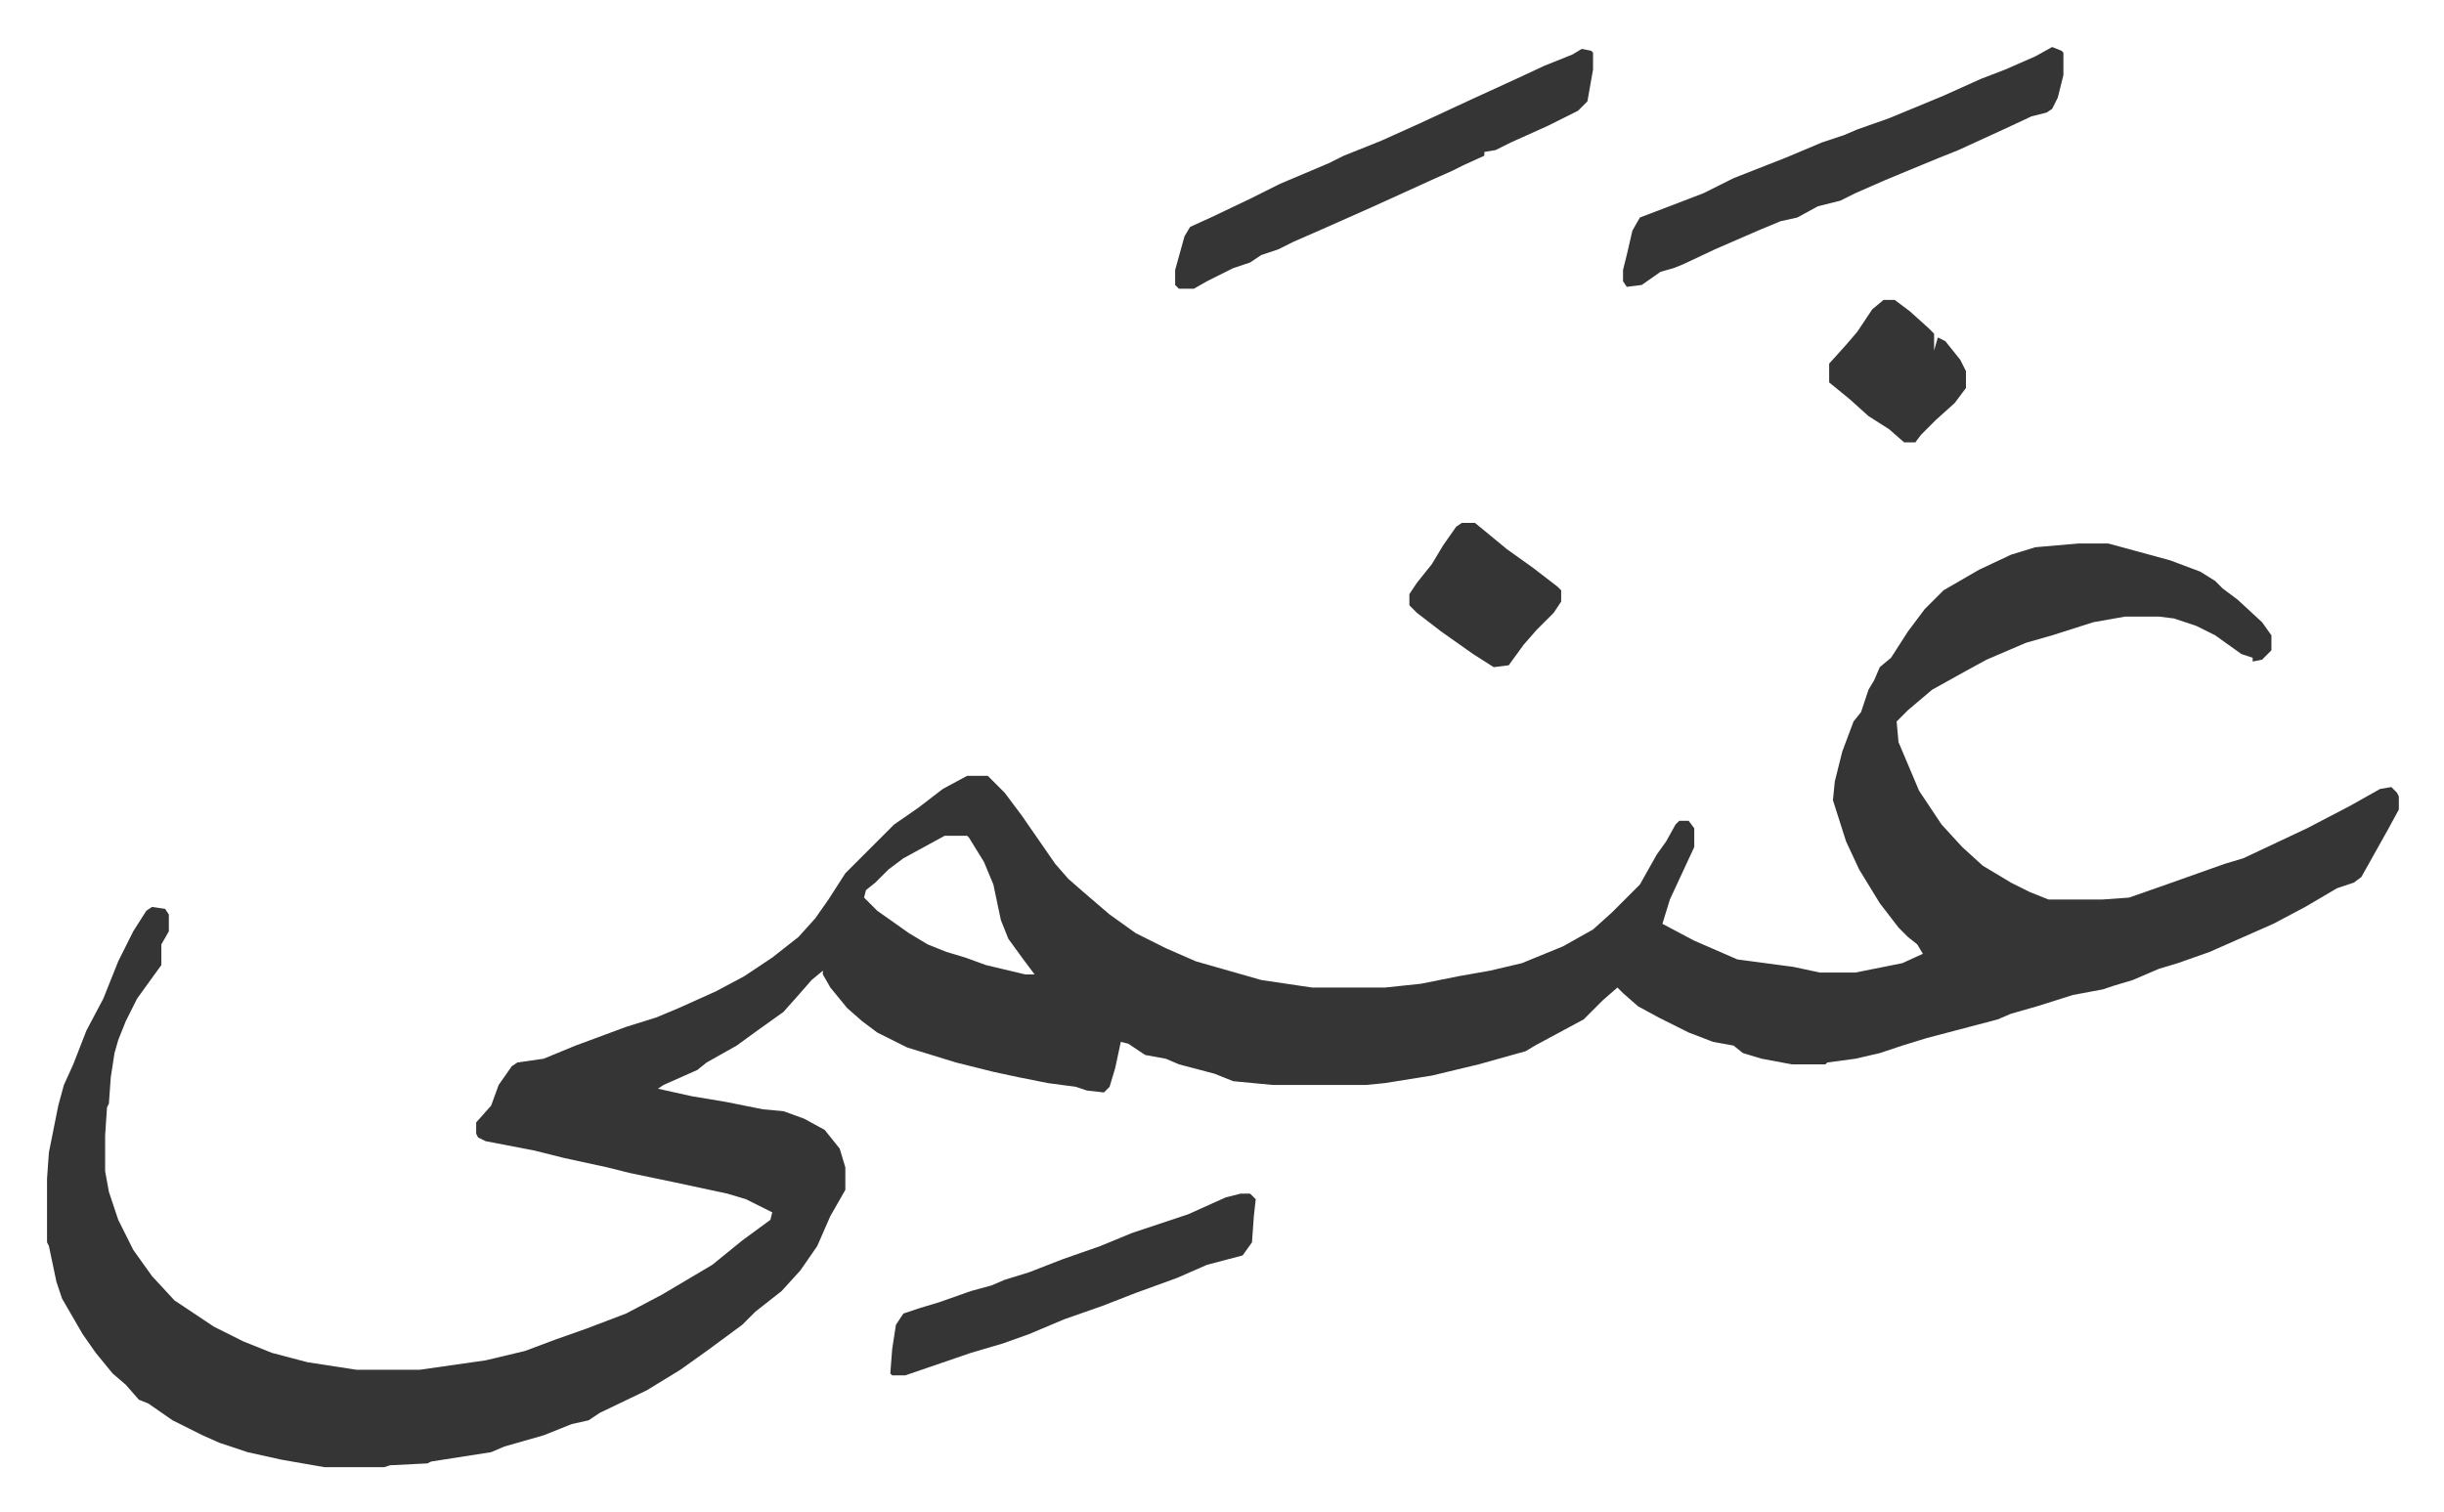 <svg xmlns="http://www.w3.org/2000/svg" viewBox="-25.1 379.9 1304.2 807.2">
    <path fill="#353535" id="rule_normal" d="M1084 670h16l11 3 22 6 16 6 8 5 4 4 8 6 13 12 5 7v8l-5 5-5 1v-2l-6-2-14-10-10-5-12-4-8-1h-18l-17 3-22 7-14 4-21 9-11 6-18 10-13 11-6 6 1 11 11 26 12 18 11 12 11 10 15 9 10 5 10 4h29l14-1 20-7 31-11 10-3 34-16 23-12 16-9 6-1 3 3 1 2v7l-6 11-14 25-4 3-9 3-17 10-17 9-34 15-17 6-10 3-14 6-10 3-6 2-16 3-19 6-14 4-7 3-38 10-13 4-12 4-13 3-15 2-1 1h-18l-16-3-10-3-5-4-11-2-13-5-16-8-11-6-8-7-3-3-8 7-10 10-26 14-5 3-25 7-25 6-25 4-10 1h-50l-21-2-10-4-19-5-7-3-11-2-9-6-4-1-3 14-3 10-3 3-9-1-6-2-15-2-15-3-14-3-20-5-26-8-16-8-8-6-8-7-9-11-4-7v-2l-6 5-7 8-8 9-14 10-11 8-16 9-5 4-18 8-3 2 18 4 18 3 20 4 11 1 11 4 11 6 8 10 3 10v12l-8 14-7 16-9 13-10 11-14 11-7 7-19 14-14 10-18 11-25 12-6 4-9 2-15 6-21 6-7 3-32 5-2 1-20 1-3 1h-32l-23-4-18-4-15-5-9-4-16-8-13-9-5-2-7-8-7-6-9-11-7-10-11-19-3-9-4-19-1-2v-34l1-14 5-25 3-11 5-11 7-18 9-17 8-20 8-16 7-11 3-2 7 1 2 3v9l-4 7v11l-13 18-6 12-4 10-2 7-2 13-1 14-1 2-1 15v19l2 11 5 15 8 16 10 14 12 13 21 14 16 8 15 6 19 5 26 4h34l35-5 21-5 16-6 17-6 21-8 19-10 27-16 16-13 15-11 1-4-14-7-10-3-28-6-24-5-12-3-23-5-16-4-26-5-4-2-1-2v-6l8-9 4-11 7-10 3-2 14-2 17-7 27-10 16-5 12-5 20-9 15-8 15-10 14-11 9-10 7-10 9-14 26-26 13-9 13-10 13-7h11l9 9 9 12 9 13 9 13 7 8 8 7 14 12 14 10 16 8 16 7 14 4 21 6 27 4h39l19-2 20-4 17-3 17-4 22-9 16-9 10-9 15-15 9-16 5-7 5-9 2-2h5l3 4v10l-13 28-4 13 17 9 23 10 30 4 14 3h19l25-5 11-5-3-5-5-4-5-5-10-13-11-18-7-15-7-22 1-10 4-16 6-16 4-5 4-12 3-5 3-7 6-5 9-14 9-12 10-10 19-11 17-8 13-4zM479 826l-22 12-8 6-7 7-5 4-1 4 7 7 17 12 10 6 10 4 10 3 11 4 21 5h5l-6-8-8-11-4-10-4-19-5-12-8-13-1-1zm591-421 5 2 1 1v12l-3 12-3 6-3 2-8 2-15 7-24 11-10 4-17 7-12 5-16 7-8 4-12 3-11 6-9 2-12 5-23 10-17 8-5 2-7 2-10 7-8 1-2-3v-6l2-8 3-13 4-7 21-8 13-5 16-8 28-11 19-8 12-4 7-3 17-6 29-12 20-9 13-5 16-7zm-251 1 5 1 1 1v9l-3 17-5 5-16 8-20 9-8 4-6 1v2l-11 5-6 3-9 4-33 15-27 12-16 7-8 4-9 3-6 4-9 3-14 7-7 4h-8l-2-2v-8l5-18 3-5 11-5 21-10 16-8 26-11 8-4 20-8 20-9 28-13 24-11 15-7 15-6z"/>
    <path fill="#353535" id="rule_normal" d="M637 1017h5l3 3-1 9-1 14-5 7-19 5-16 7-22 8-18 7-20 7-19 8-14 5-17 5-35 12h-7l-1-1 1-13 2-13 4-6 9-3 10-3 17-6 11-3 7-3 13-4 18-7 20-7 17-7 30-10 20-9zm118-358h7l17 14 14 10 13 10 2 2v6l-4 6-9 9-7 8-8 11-8 1-11-7-17-12-13-10-4-4v-6l4-6 8-10 6-10 7-10zm225-119h6l8 6 10 9 3 3v9l2-7 4 2 8 10 3 6v9l-6 8-10 9-8 8-3 4h-6l-8-7-11-7-10-9-11-9v-10l9-10 6-7 8-12z"/>
</svg>
